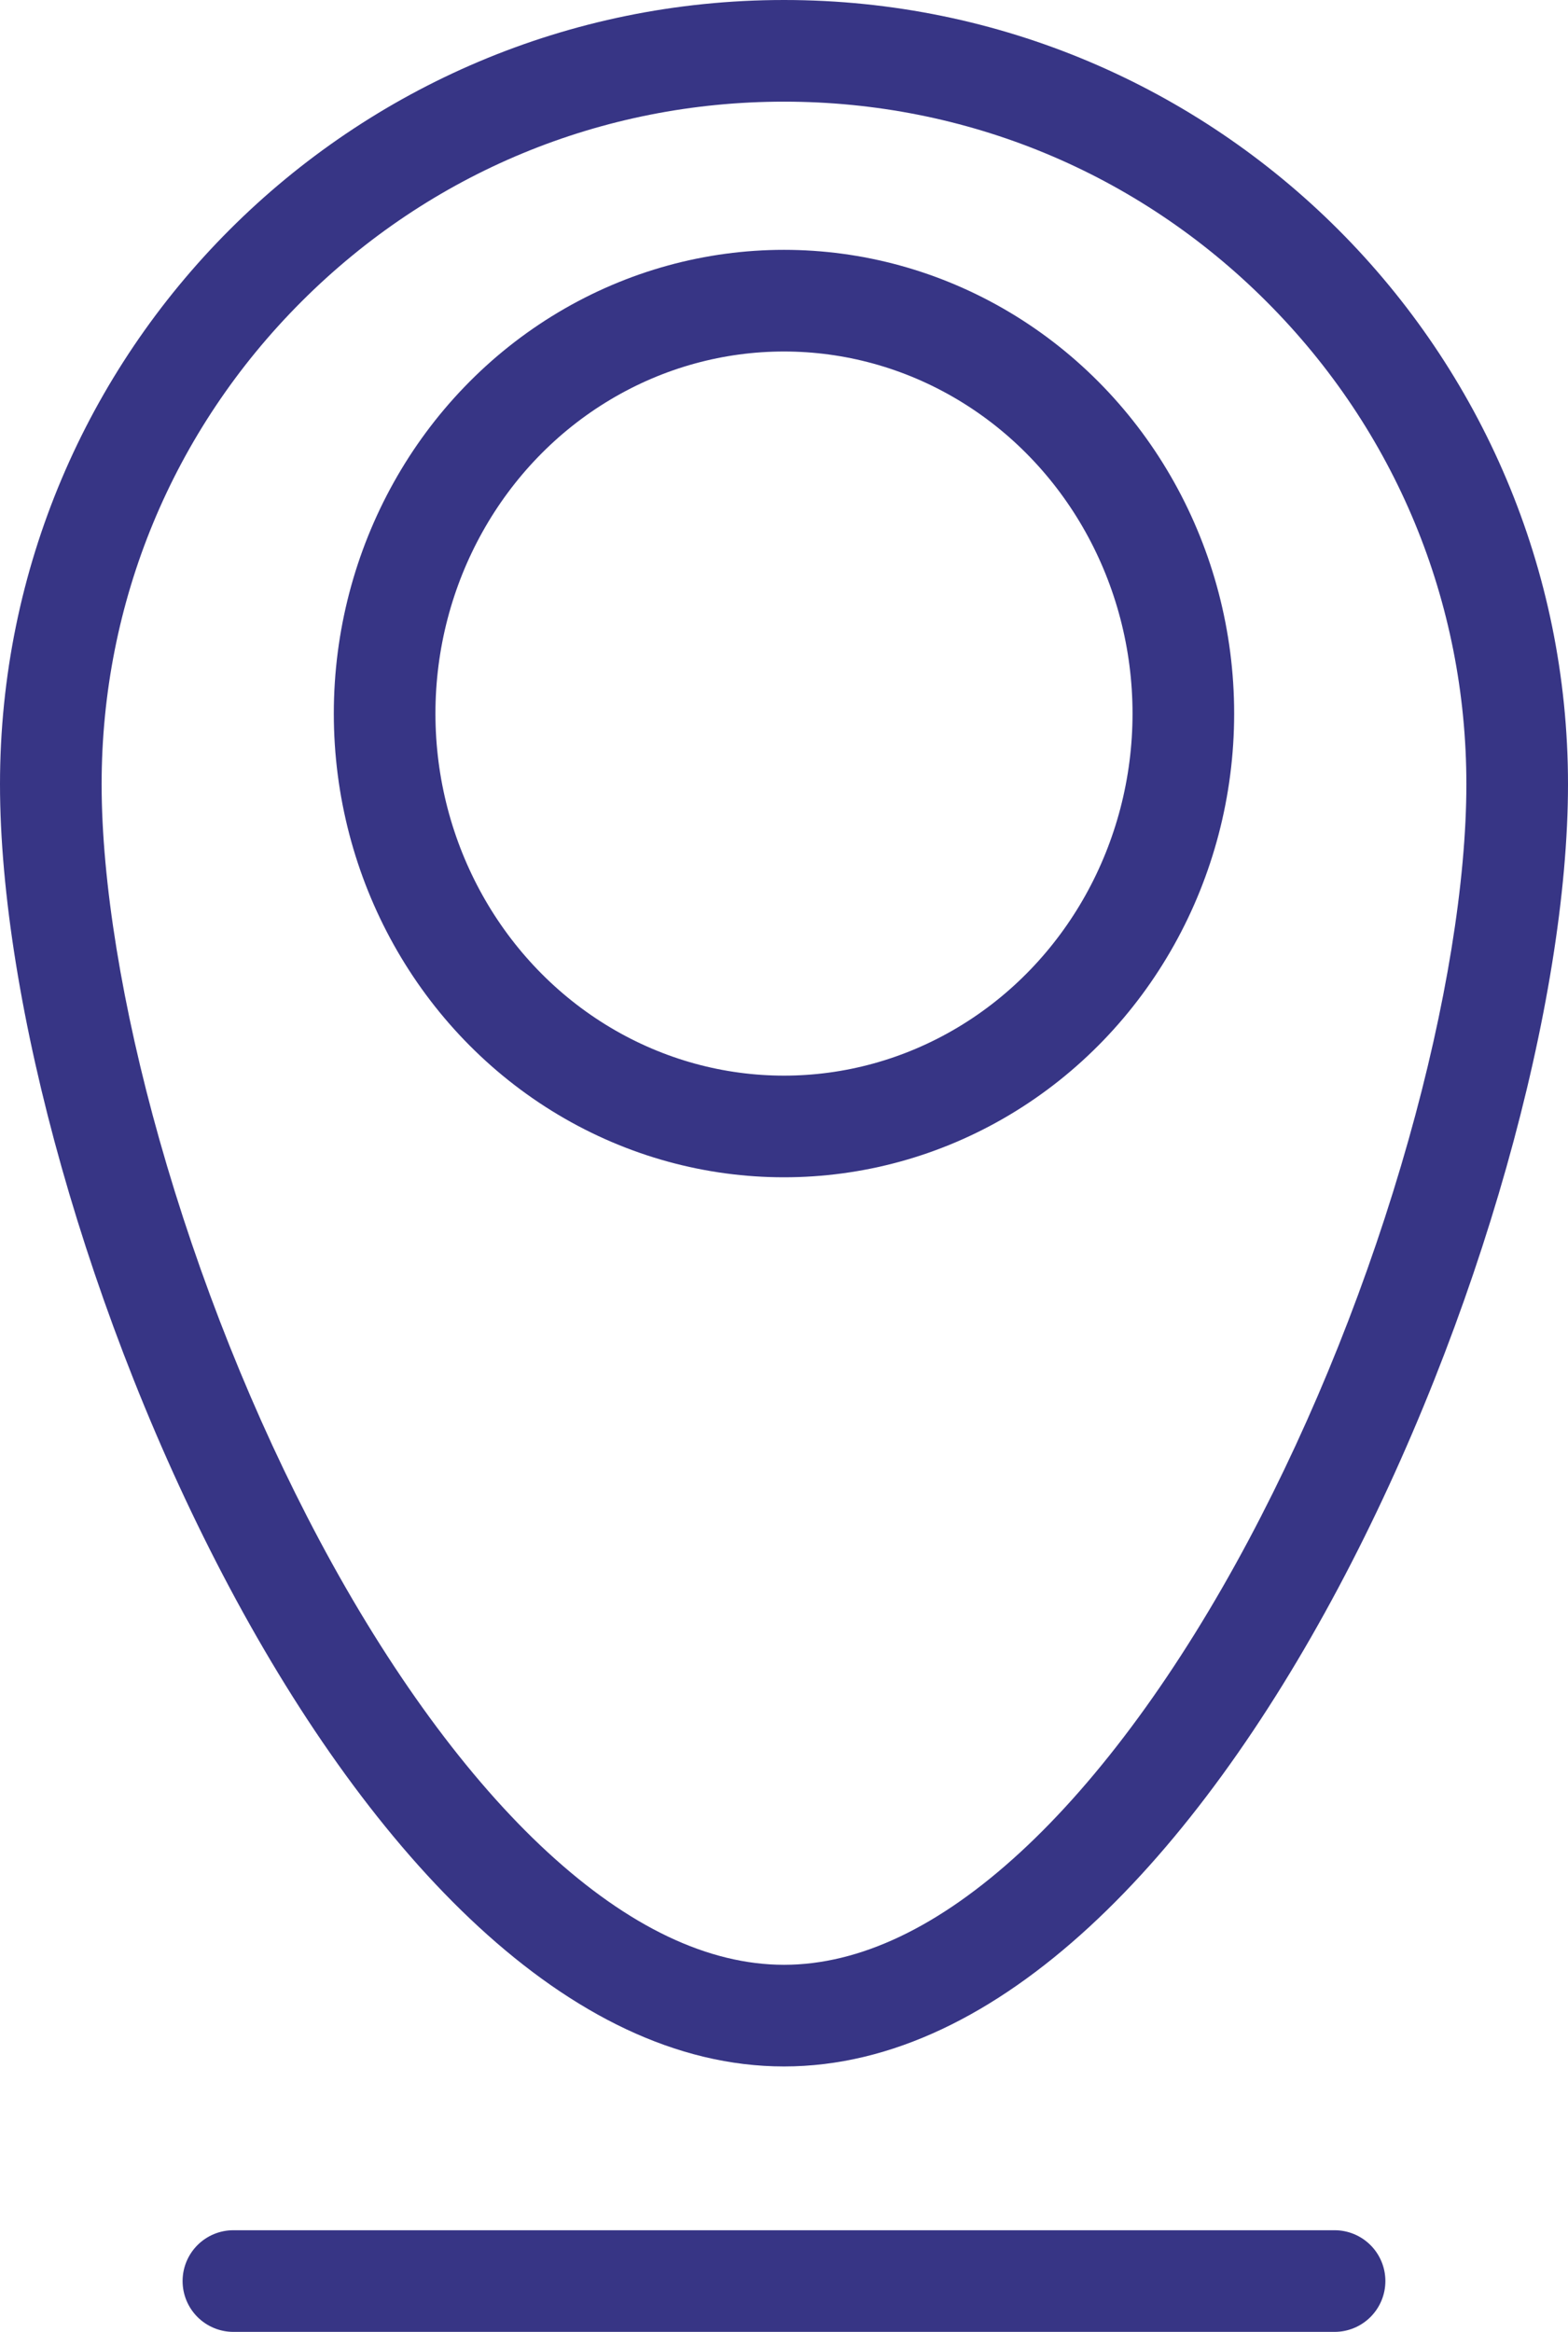 <svg xmlns="http://www.w3.org/2000/svg" width="46.287" height="68.816" viewBox="0 0 46.287 68.816">
  <g id="Raggruppa_182" data-name="Raggruppa 182" transform="translate(-1199.309 -1279.439)">
    <g id="Tracciato_109" data-name="Tracciato 109" transform="translate(1199.309 1279.439)" fill="none">
      <path d="M23.144,0A23.144,23.144,0,0,1,46.287,23.144c0,12.782-10.362,37.839-23.144,37.839S0,35.925,0,23.144A23.144,23.144,0,0,1,23.144,0Z" stroke="none"/>
      <path d="M 23.144 3 C 17.763 3 12.705 5.095 8.9 8.9 C 5.095 12.705 3 17.763 3 23.144 C 3 26.013 3.606 29.738 4.706 33.633 C 5.867 37.743 7.499 41.828 9.426 45.446 C 11.485 49.31 13.815 52.496 16.167 54.661 C 18.562 56.865 20.909 57.983 23.144 57.983 C 25.378 57.983 27.726 56.865 30.12 54.661 C 32.472 52.496 34.803 49.31 36.861 45.446 C 38.788 41.828 40.421 37.743 41.581 33.633 C 42.681 29.738 43.287 26.013 43.287 23.144 C 43.287 17.763 41.192 12.705 37.387 8.9 C 33.583 5.095 28.524 3 23.144 3 M 23.144 -7.62939453125e-06 C 35.925 -7.62939453125e-06 46.287 10.362 46.287 23.144 C 46.287 35.925 35.925 60.983 23.144 60.983 C 10.362 60.983 0 35.925 0 23.144 C 0 10.362 10.362 -7.62939453125e-06 23.144 -7.62939453125e-06 Z" stroke="none" fill="#373585"/>
    </g>
    <g id="Ellisse_69" data-name="Ellisse 69" transform="translate(1209.163 1286.812)" fill="none" stroke="#373585" stroke-width="3">
      <ellipse cx="13.289" cy="13.685" rx="13.289" ry="13.685" stroke="none"/>
      <ellipse cx="13.289" cy="13.685" rx="11.789" ry="12.185" fill="none"/>
    </g>
    <line id="Linea_75" data-name="Linea 75" x2="32.506" transform="translate(1206.199 1346.755)" fill="none" stroke="#373585" stroke-linecap="round" stroke-width="3"/>
  </g>
</svg>
